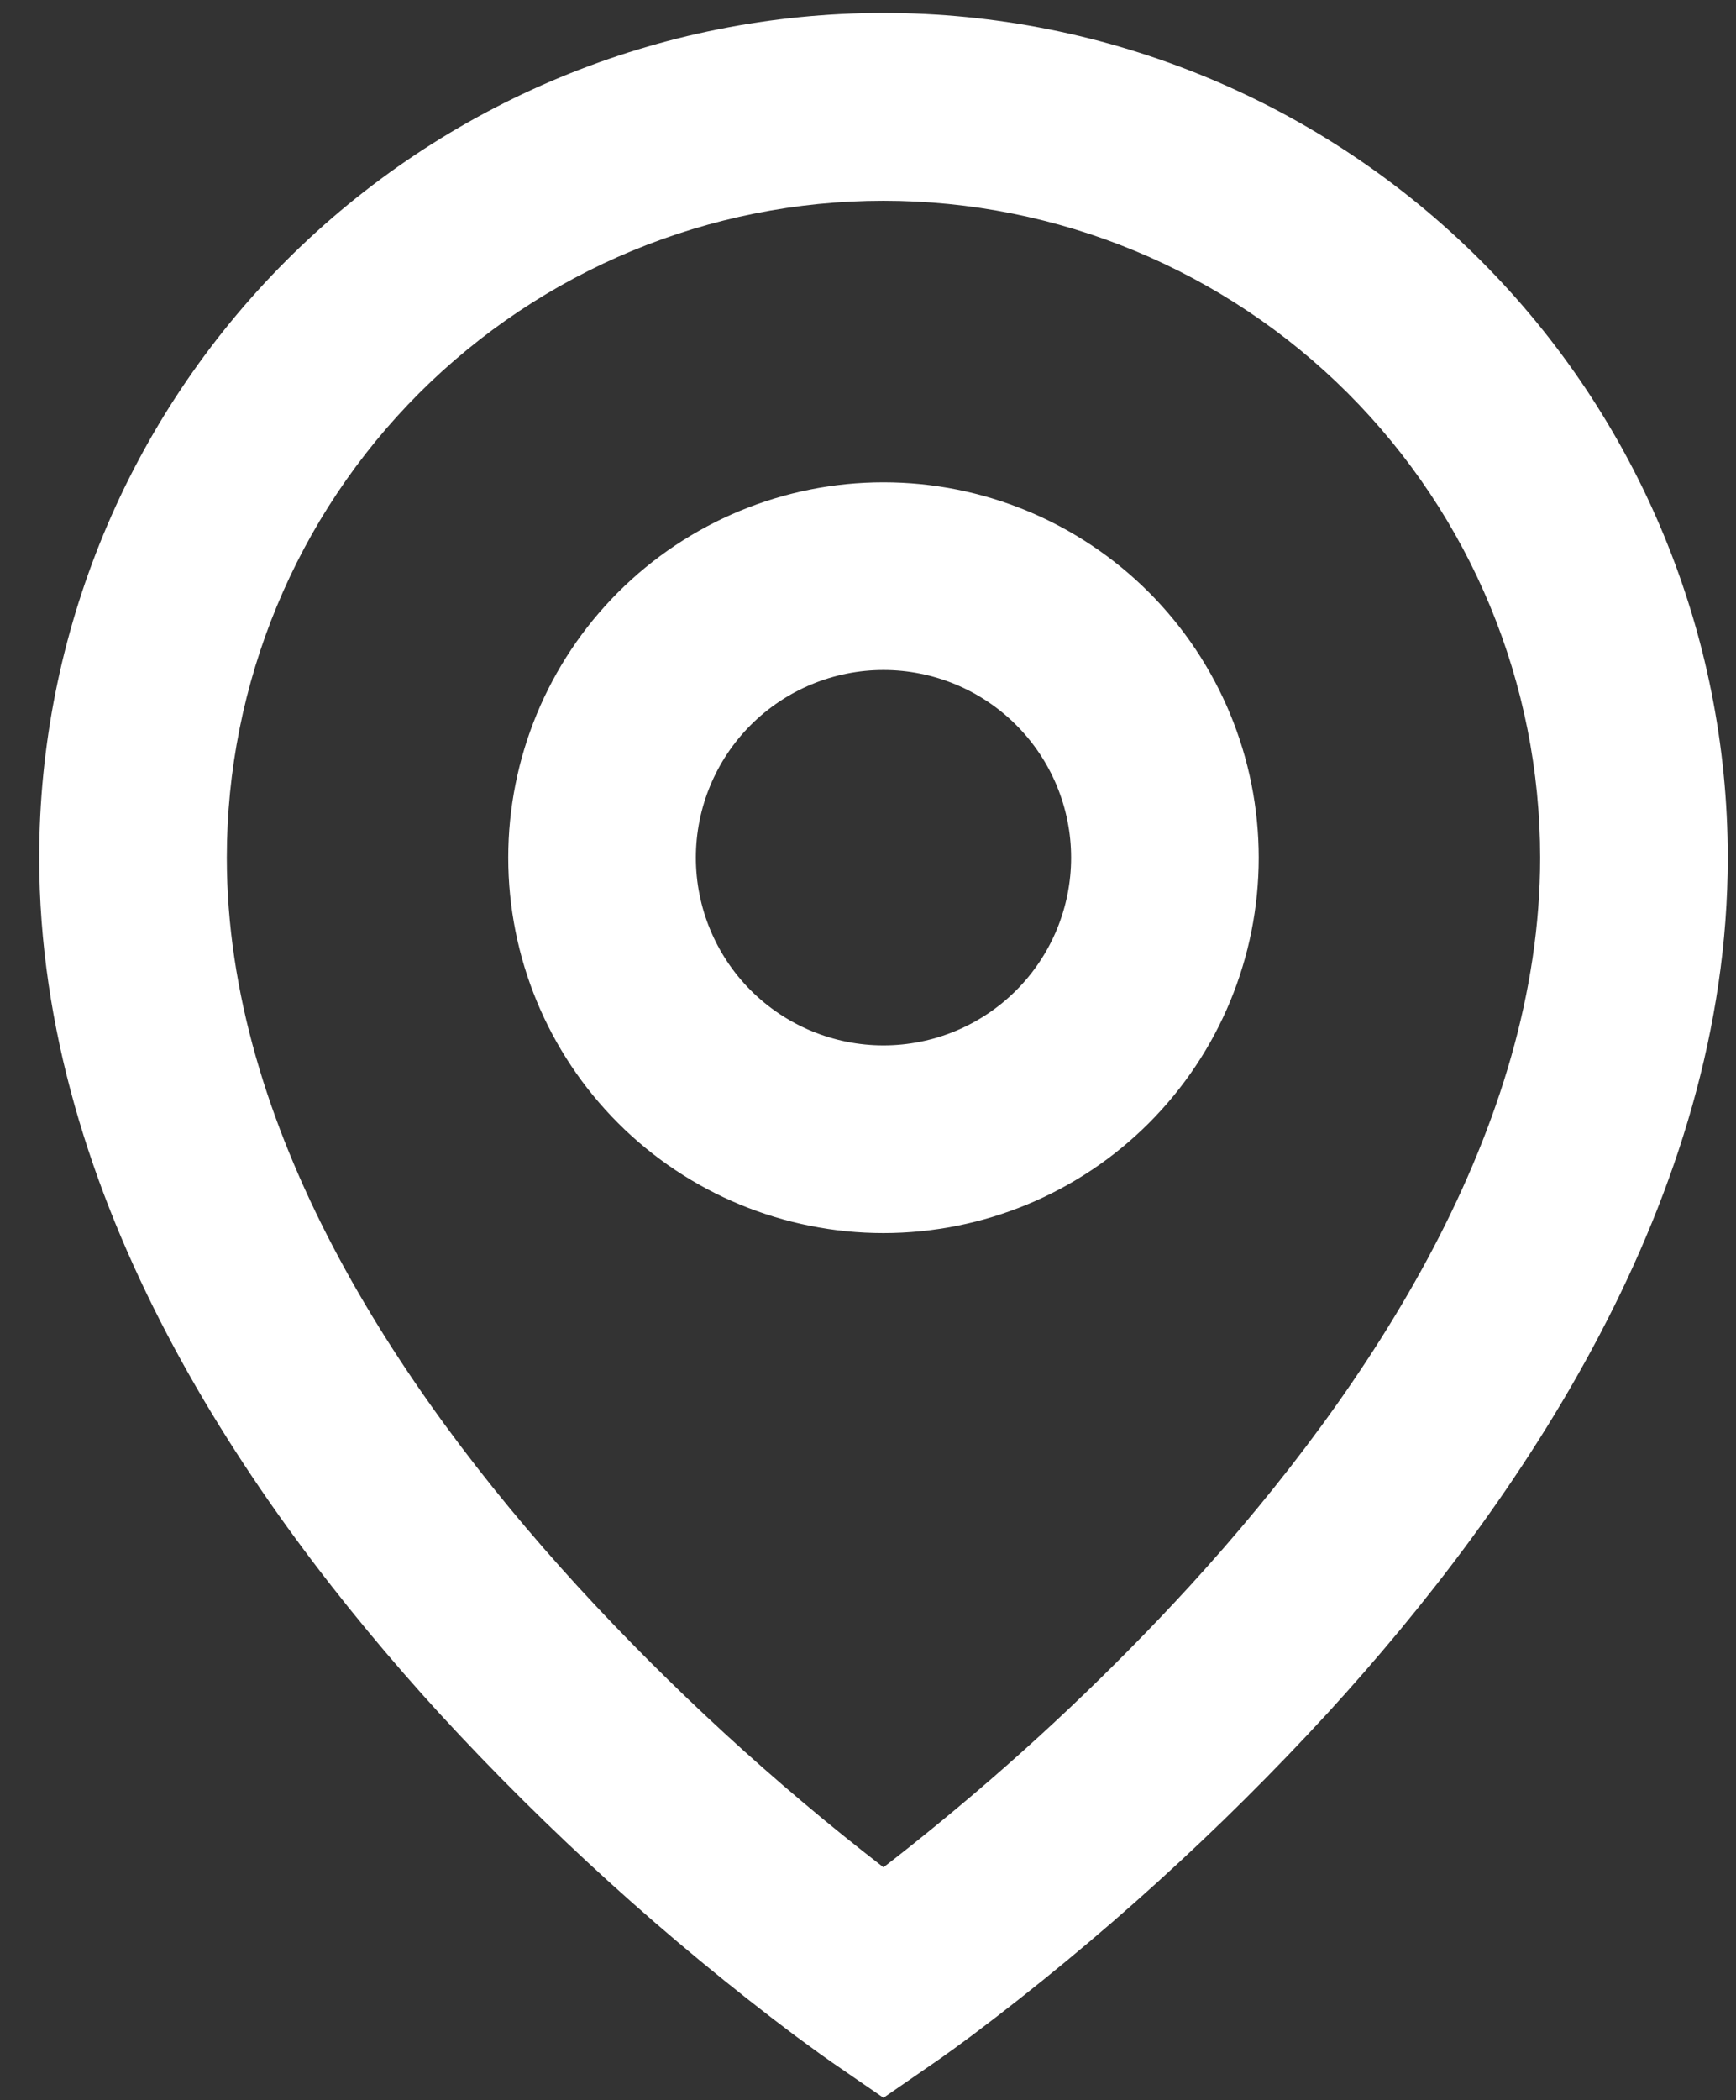 <svg width="43" height="52" viewBox="0 0 43 52" fill="none" xmlns="http://www.w3.org/2000/svg">
<rect x="0" y="0" width="43" height="52" fill="#333333" stroke="none"/>
<path d="M21.883 4.971C17.57 4.971 13.432 6.685 10.382 9.735C7.332 12.785 5.618 16.922 5.618 21.236C5.618 27.887 9.759 34.302 14.304 39.272C16.628 41.804 19.163 44.133 21.883 46.234C22.289 45.923 22.766 45.543 23.312 45.095C25.496 43.302 27.552 41.358 29.463 39.277C34.008 34.302 38.149 27.889 38.149 21.236C38.149 16.922 36.435 12.785 33.385 9.735C30.334 6.685 26.197 4.971 21.883 4.971ZM21.883 51.941L20.566 51.035L20.559 51.03L20.545 51.018L20.498 50.986L20.324 50.863L19.697 50.405C16.518 48.016 13.565 45.34 10.874 42.412C6.125 37.211 0.971 29.685 0.971 21.234C0.971 15.688 3.174 10.368 7.096 6.446C11.018 2.525 16.337 0.321 21.883 0.321C27.43 0.321 32.749 2.525 36.671 6.446C40.593 10.368 42.796 15.688 42.796 21.234C42.796 29.685 37.642 37.214 32.893 42.407C30.203 45.335 27.25 48.011 24.072 50.4C23.808 50.598 23.54 50.792 23.271 50.983L23.222 51.016L23.208 51.028L23.203 51.03L21.883 51.941ZM21.883 16.589C20.651 16.589 19.469 17.079 18.597 17.95C17.726 18.822 17.236 20.004 17.236 21.236C17.236 22.469 17.726 23.651 18.597 24.523C19.469 25.394 20.651 25.884 21.883 25.884C23.116 25.884 24.298 25.394 25.169 24.523C26.041 23.651 26.531 22.469 26.531 21.236C26.531 20.004 26.041 18.822 25.169 17.95C24.298 17.079 23.116 16.589 21.883 16.589ZM12.589 21.236C12.589 18.771 13.568 16.407 15.311 14.664C17.054 12.921 19.418 11.942 21.883 11.942C24.349 11.942 26.713 12.921 28.456 14.664C30.199 16.407 31.178 18.771 31.178 21.236C31.178 23.701 30.199 26.066 28.456 27.809C26.713 29.552 24.349 30.531 21.883 30.531C19.418 30.531 17.054 29.552 15.311 27.809C13.568 26.066 12.589 23.701 12.589 21.236Z" fill="white"/>
</svg>
